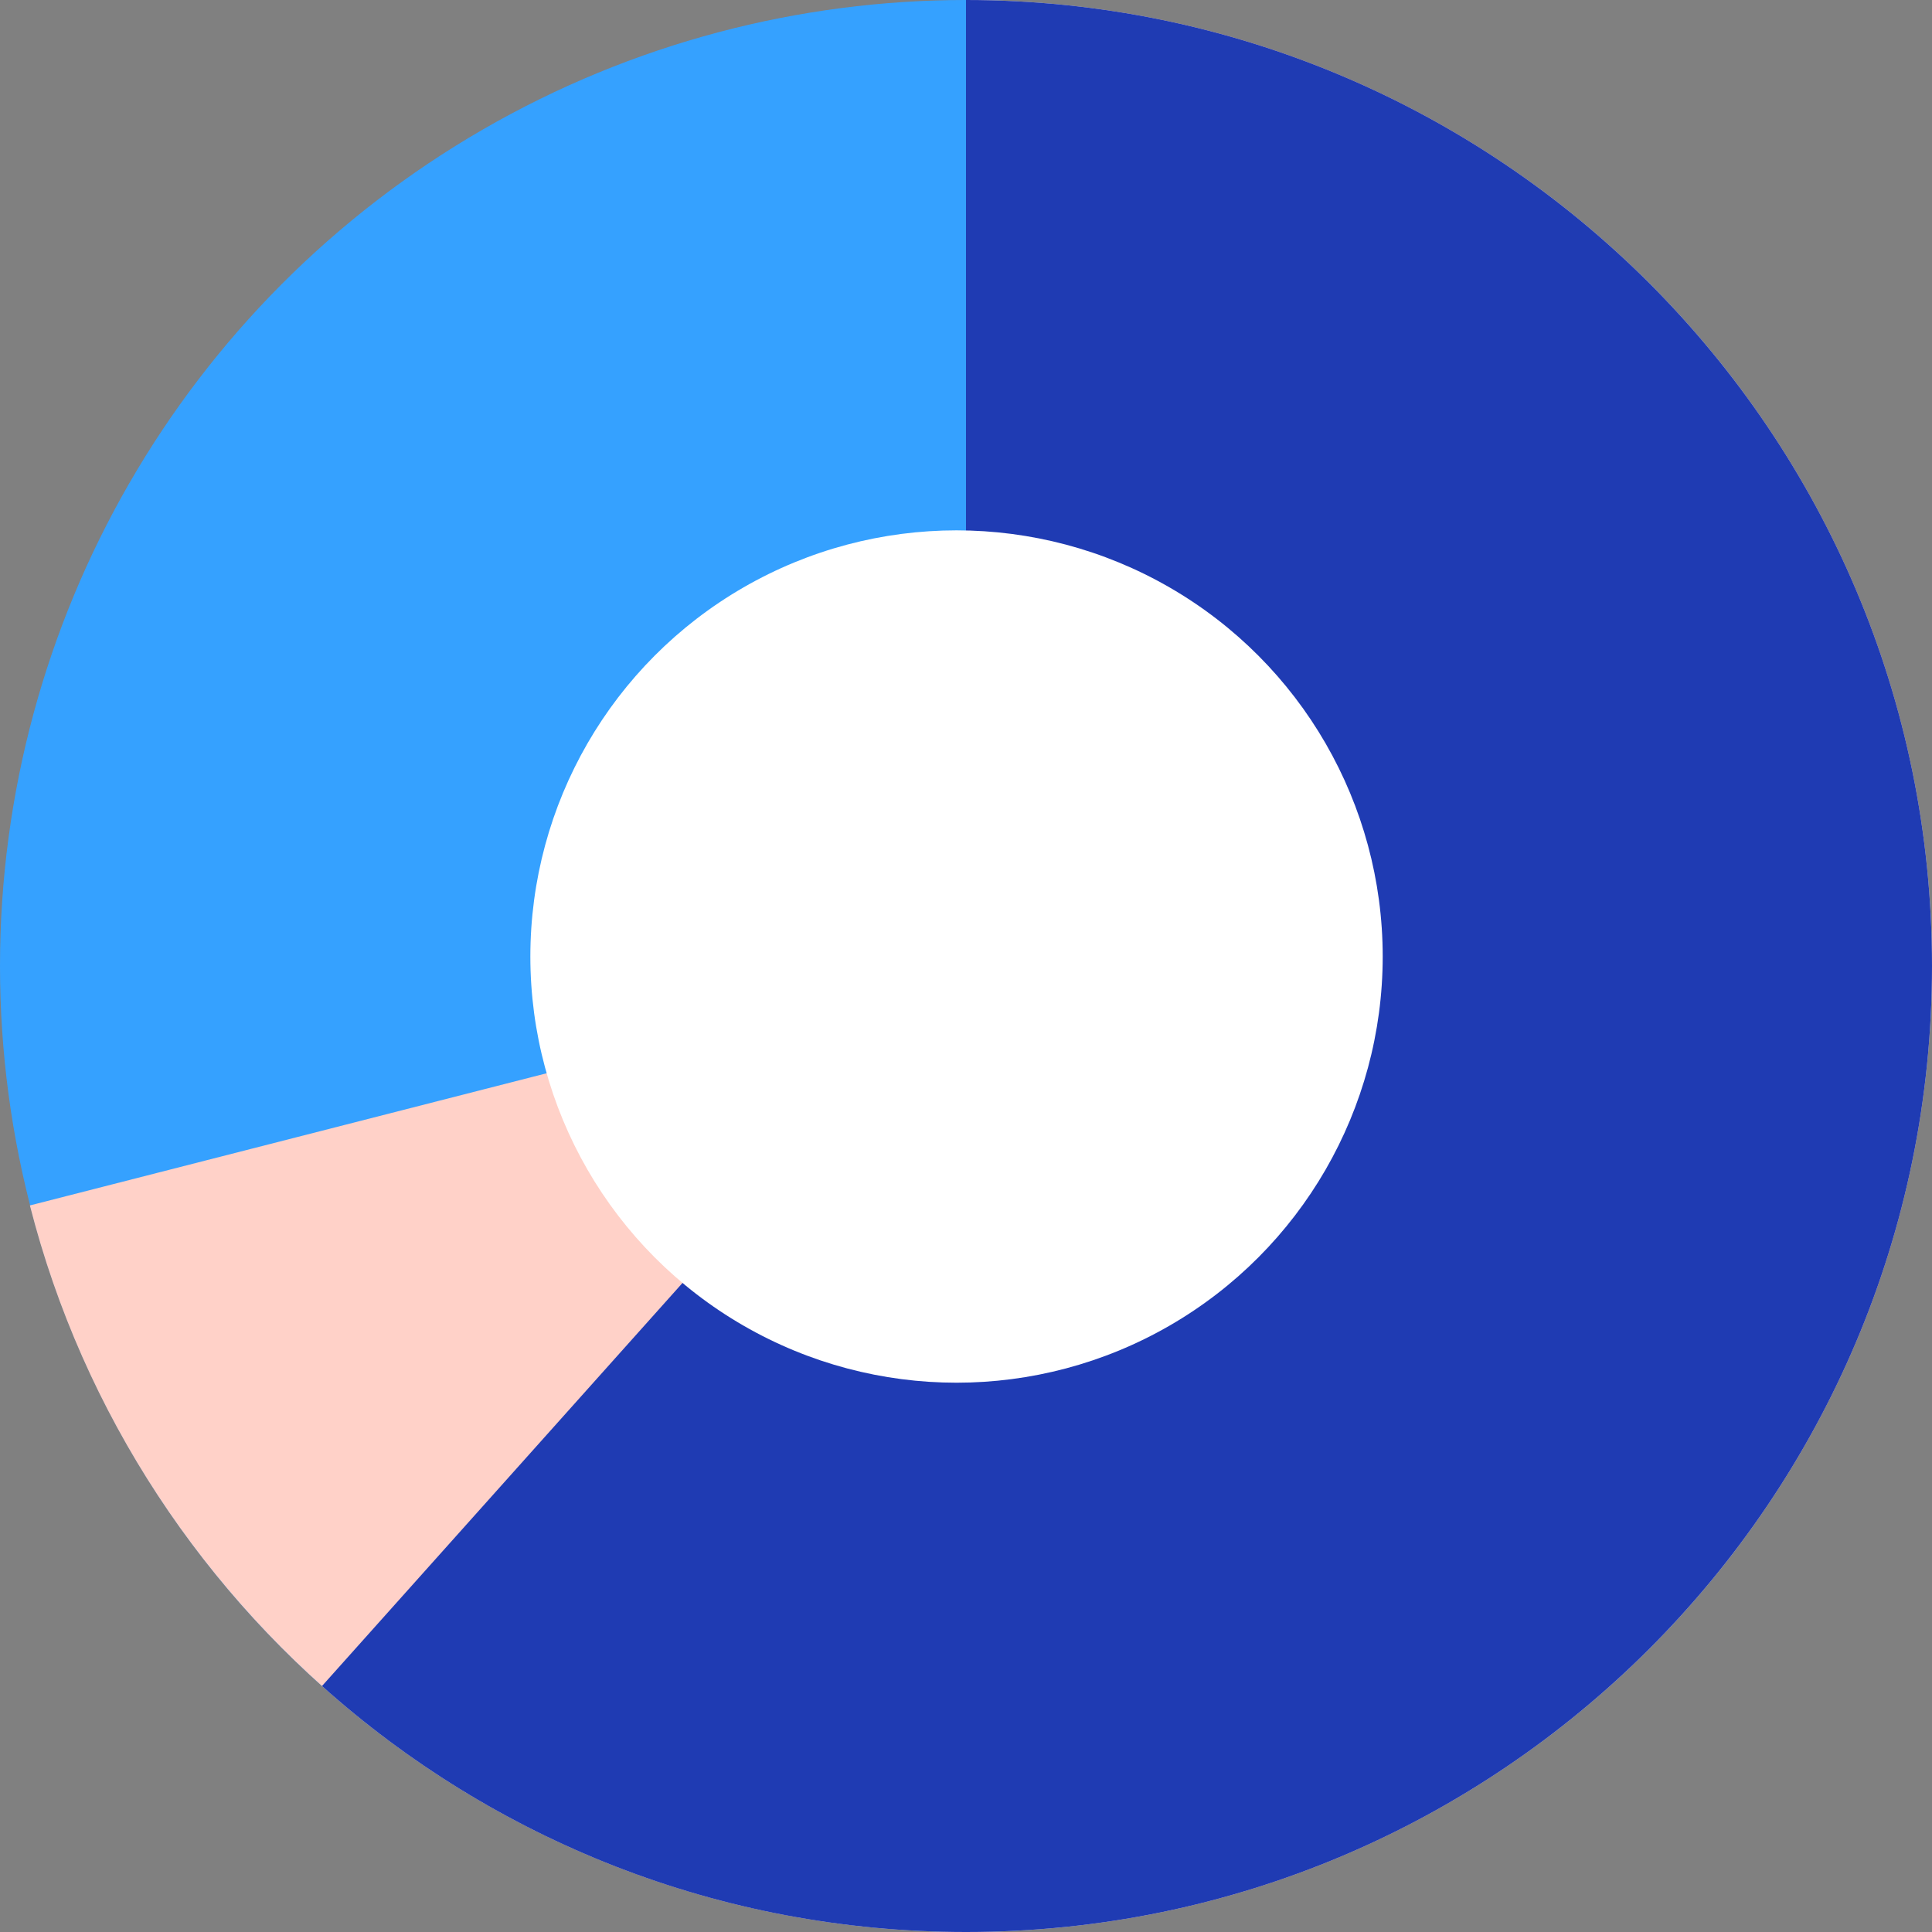 <svg width="204" height="204" viewBox="0 0 204 204" fill="none" xmlns="http://www.w3.org/2000/svg">
<rect x="0" y="0" width="204" height="204" fill="#808080" stroke="none"/>
<circle cx="102" cy="102" r="102" fill="#35A1FF"/>
<path d="M102 204C158.333 204 204 158.333 204 102C204 45.667 158.333 0 102 0V102L3.158 127.282C14.405 171.386 54.394 204 102 204Z" fill="#FFD1C8"/>
<path d="M102 204C158.333 204 204 158.333 204 102C204 45.667 158.333 0 102 0V102L34 178.028C52.046 194.179 75.876 204 102 204Z" fill="#1F3BB3"/>
<circle cx="101" cy="101" r="45" fill="white"/>
</svg>
